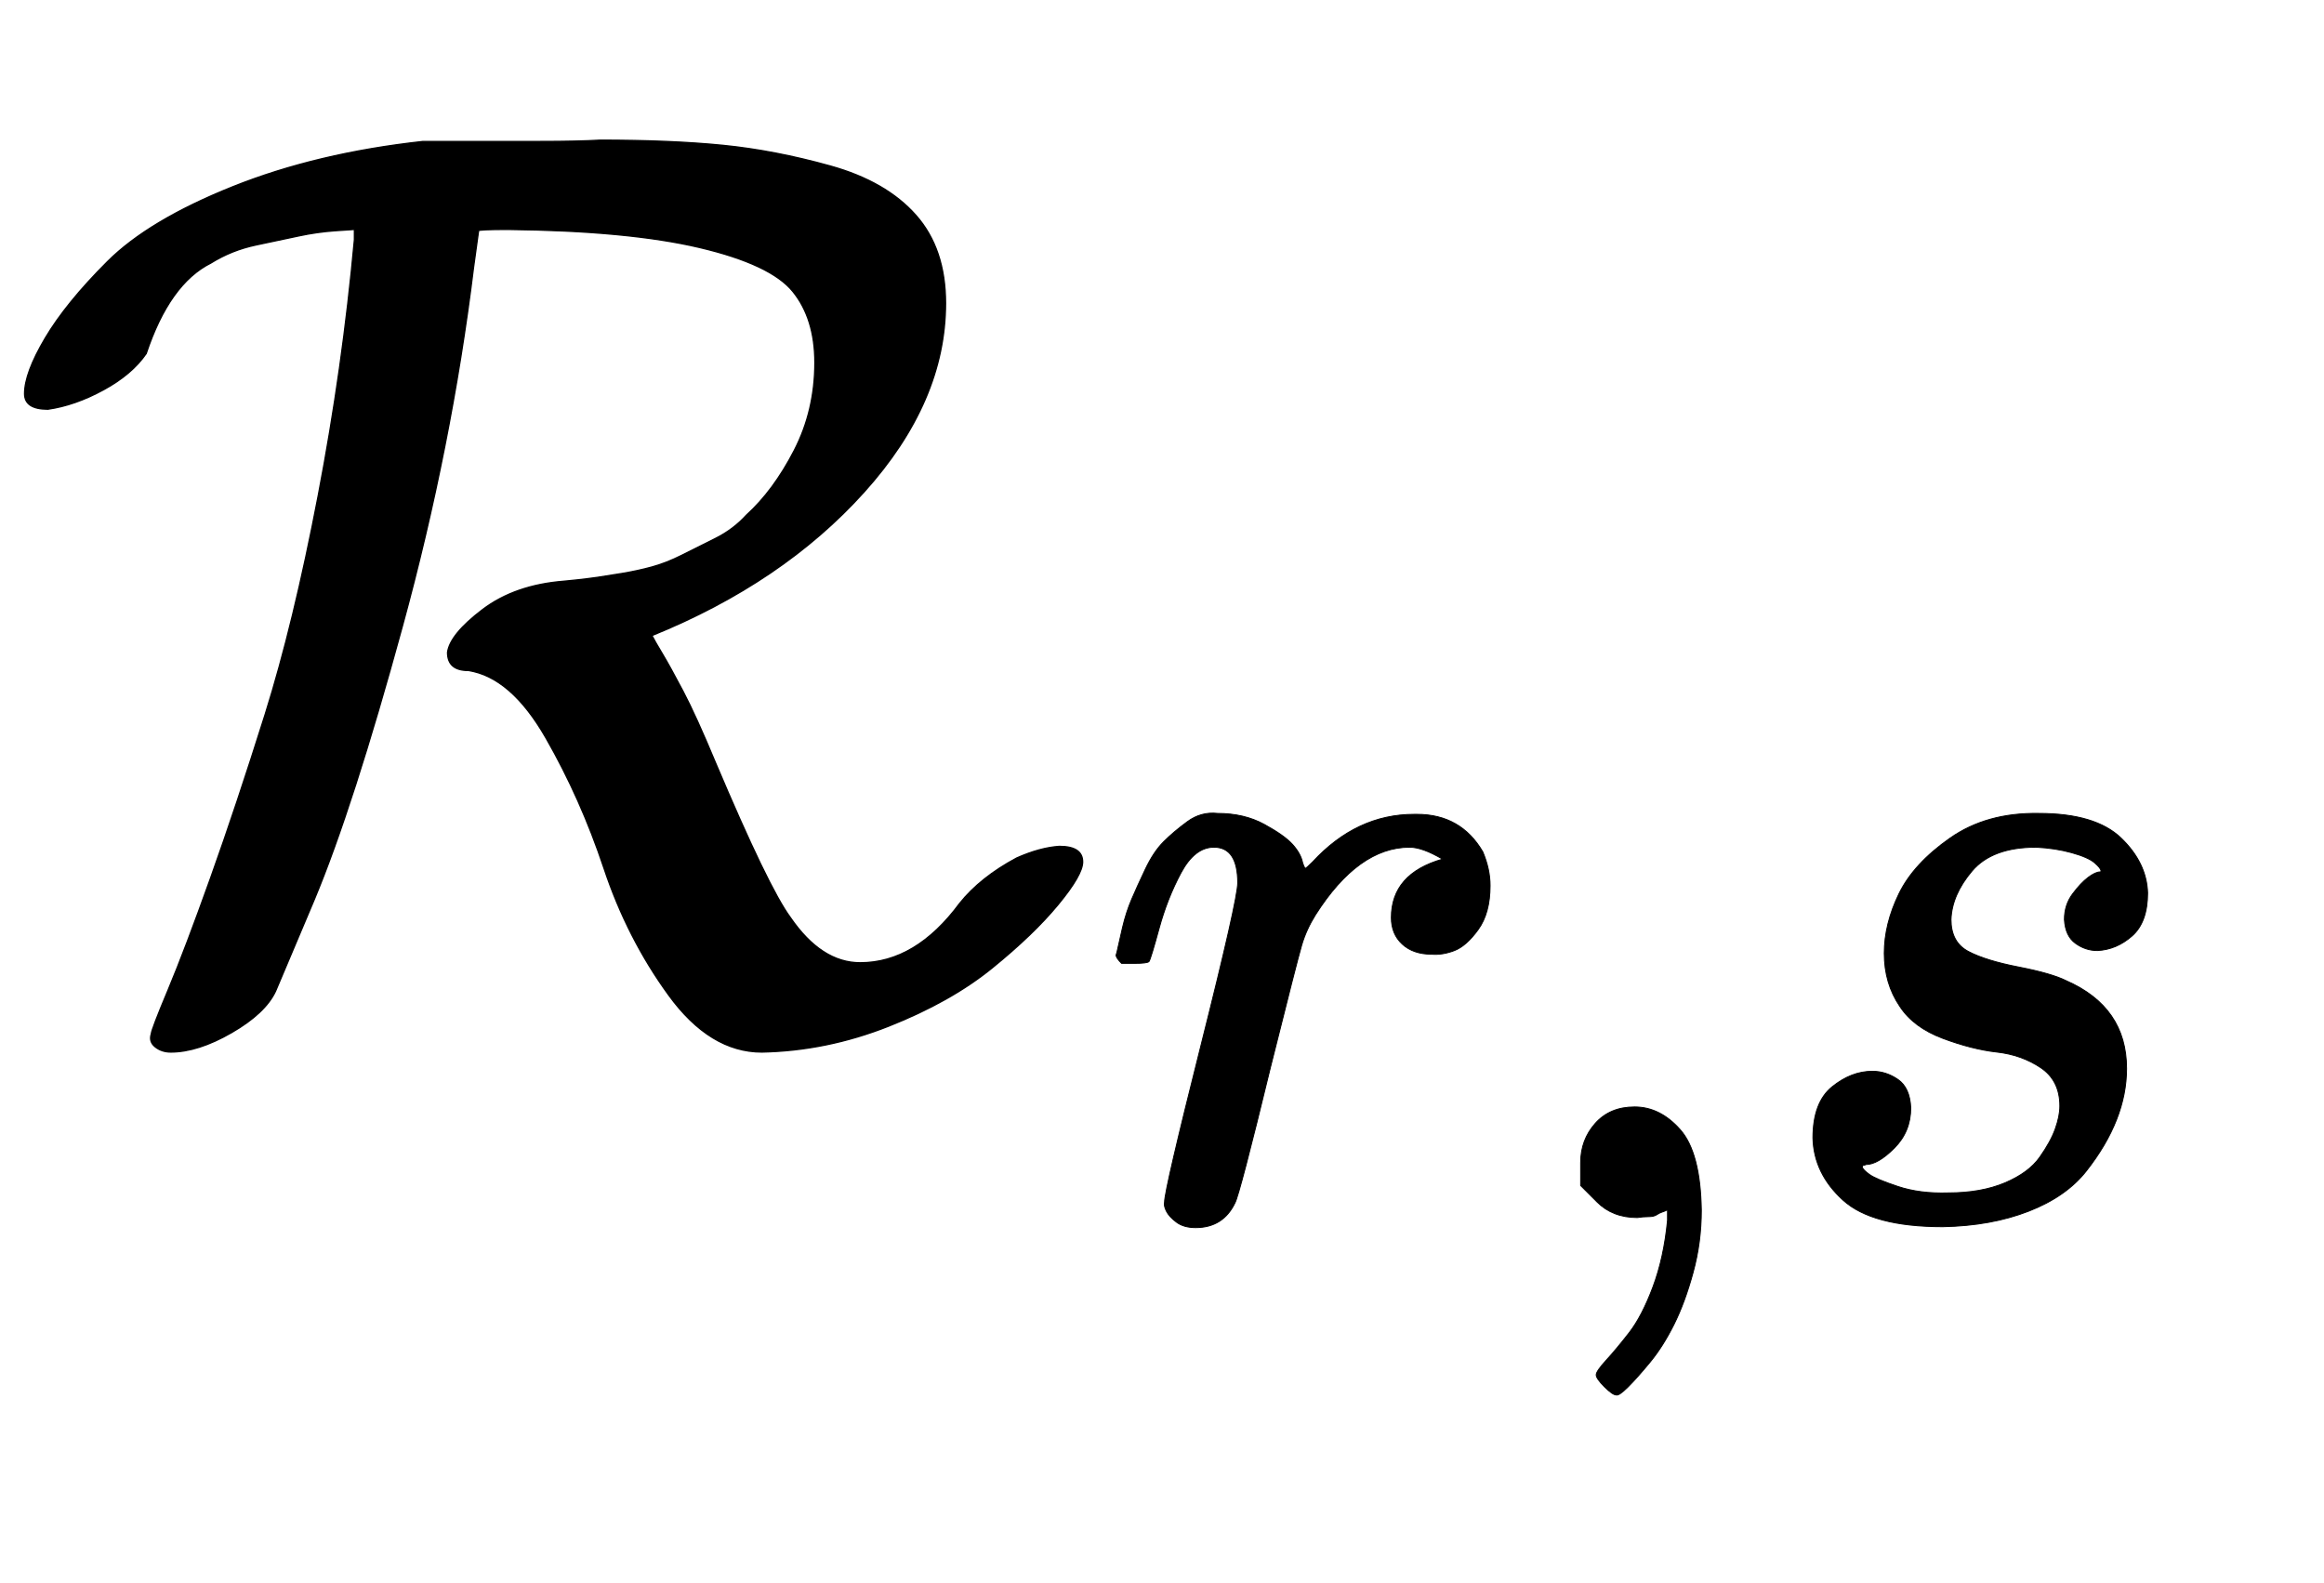 <svg xmlns:xlink="http://www.w3.org/1999/xlink" width="4.173ex" height="2.843ex" style="vertical-align: -1.005ex;" viewBox="0 -791.3 1796.7 1223.9" role="img" focusable="false" xmlns="http://www.w3.org/2000/svg" aria-labelledby="MathJax-SVG-1-Title">
<title id="MathJax-SVG-1-Title">{\displaystyle {\mathcal {R}}_{r,s}}</title>
<defs aria-hidden="true">
<path stroke-width="1" id="E1-MJCAL-52" d="M37 475Q19 475 19 487Q19 503 35 530T83 589T180 647T327 682H374Q387 682 417 682T464 683Q519 683 559 679T642 663T708 625T731 557Q731 481 668 411T504 300Q506 296 512 286T528 257T553 202Q594 105 611 82Q635 47 665 47Q708 47 742 93Q758 113 786 128Q804 136 819 137Q837 137 837 125Q837 115 818 92T767 43T687 -2T589 -22Q549 -22 517 22T467 120T422 221T362 273Q346 273 346 287Q348 301 373 320T436 342Q437 342 446 343T462 345T481 348T504 353T527 362T553 375T577 393Q598 412 614 443T630 511Q630 545 613 566T541 600T393 614Q370 614 370 613L366 584Q349 446 311 307T243 96L213 25Q205 8 179 -7T132 -22Q125 -22 120 -18T117 -8Q117 -5 130 26T163 113T205 239T246 408T274 606V614Q273 614 259 613T231 609T198 602T163 588Q131 572 113 518Q102 502 80 490T37 475Z"></path>
<path stroke-width="1" id="E1-MJMATHI-72" d="M21 287Q22 290 23 295T28 317T38 348T53 381T73 411T99 433T132 442Q161 442 183 430T214 408T225 388Q227 382 228 382T236 389Q284 441 347 441H350Q398 441 422 400Q430 381 430 363Q430 333 417 315T391 292T366 288Q346 288 334 299T322 328Q322 376 378 392Q356 405 342 405Q286 405 239 331Q229 315 224 298T190 165Q156 25 151 16Q138 -11 108 -11Q95 -11 87 -5T76 7T74 17Q74 30 114 189T154 366Q154 405 128 405Q107 405 92 377T68 316T57 280Q55 278 41 278H27Q21 284 21 287Z"></path>
<path stroke-width="1" id="E1-MJMAIN-2C" d="M78 35T78 60T94 103T137 121Q165 121 187 96T210 8Q210 -27 201 -60T180 -117T154 -158T130 -185T117 -194Q113 -194 104 -185T95 -172Q95 -168 106 -156T131 -126T157 -76T173 -3V9L172 8Q170 7 167 6T161 3T152 1T140 0Q113 0 96 17Z"></path>
<path stroke-width="1" id="E1-MJMATHI-73" d="M131 289Q131 321 147 354T203 415T300 442Q362 442 390 415T419 355Q419 323 402 308T364 292Q351 292 340 300T328 326Q328 342 337 354T354 372T367 378Q368 378 368 379Q368 382 361 388T336 399T297 405Q249 405 227 379T204 326Q204 301 223 291T278 274T330 259Q396 230 396 163Q396 135 385 107T352 51T289 7T195 -10Q118 -10 86 19T53 87Q53 126 74 143T118 160Q133 160 146 151T160 120Q160 94 142 76T111 58Q109 57 108 57T107 55Q108 52 115 47T146 34T201 27Q237 27 263 38T301 66T318 97T323 122Q323 150 302 164T254 181T195 196T148 231Q131 256 131 289Z"></path>
</defs>
<g stroke="currentColor" fill="currentColor" stroke-width="0" transform="matrix(1 0 0 -1 0 0)" aria-hidden="true">
 <use xlink:href="#E1-MJCAL-52" x="0" y="0"></use>
<g transform="translate(848,-150)">
 <use transform="scale(0.707)" xlink:href="#E1-MJMATHI-72" x="0" y="0"></use>
 <use transform="scale(0.707)" xlink:href="#E1-MJMAIN-2C" x="451" y="0"></use>
 <use transform="scale(0.707)" xlink:href="#E1-MJMATHI-73" x="730" y="0"></use>
</g>
</g>
</svg>